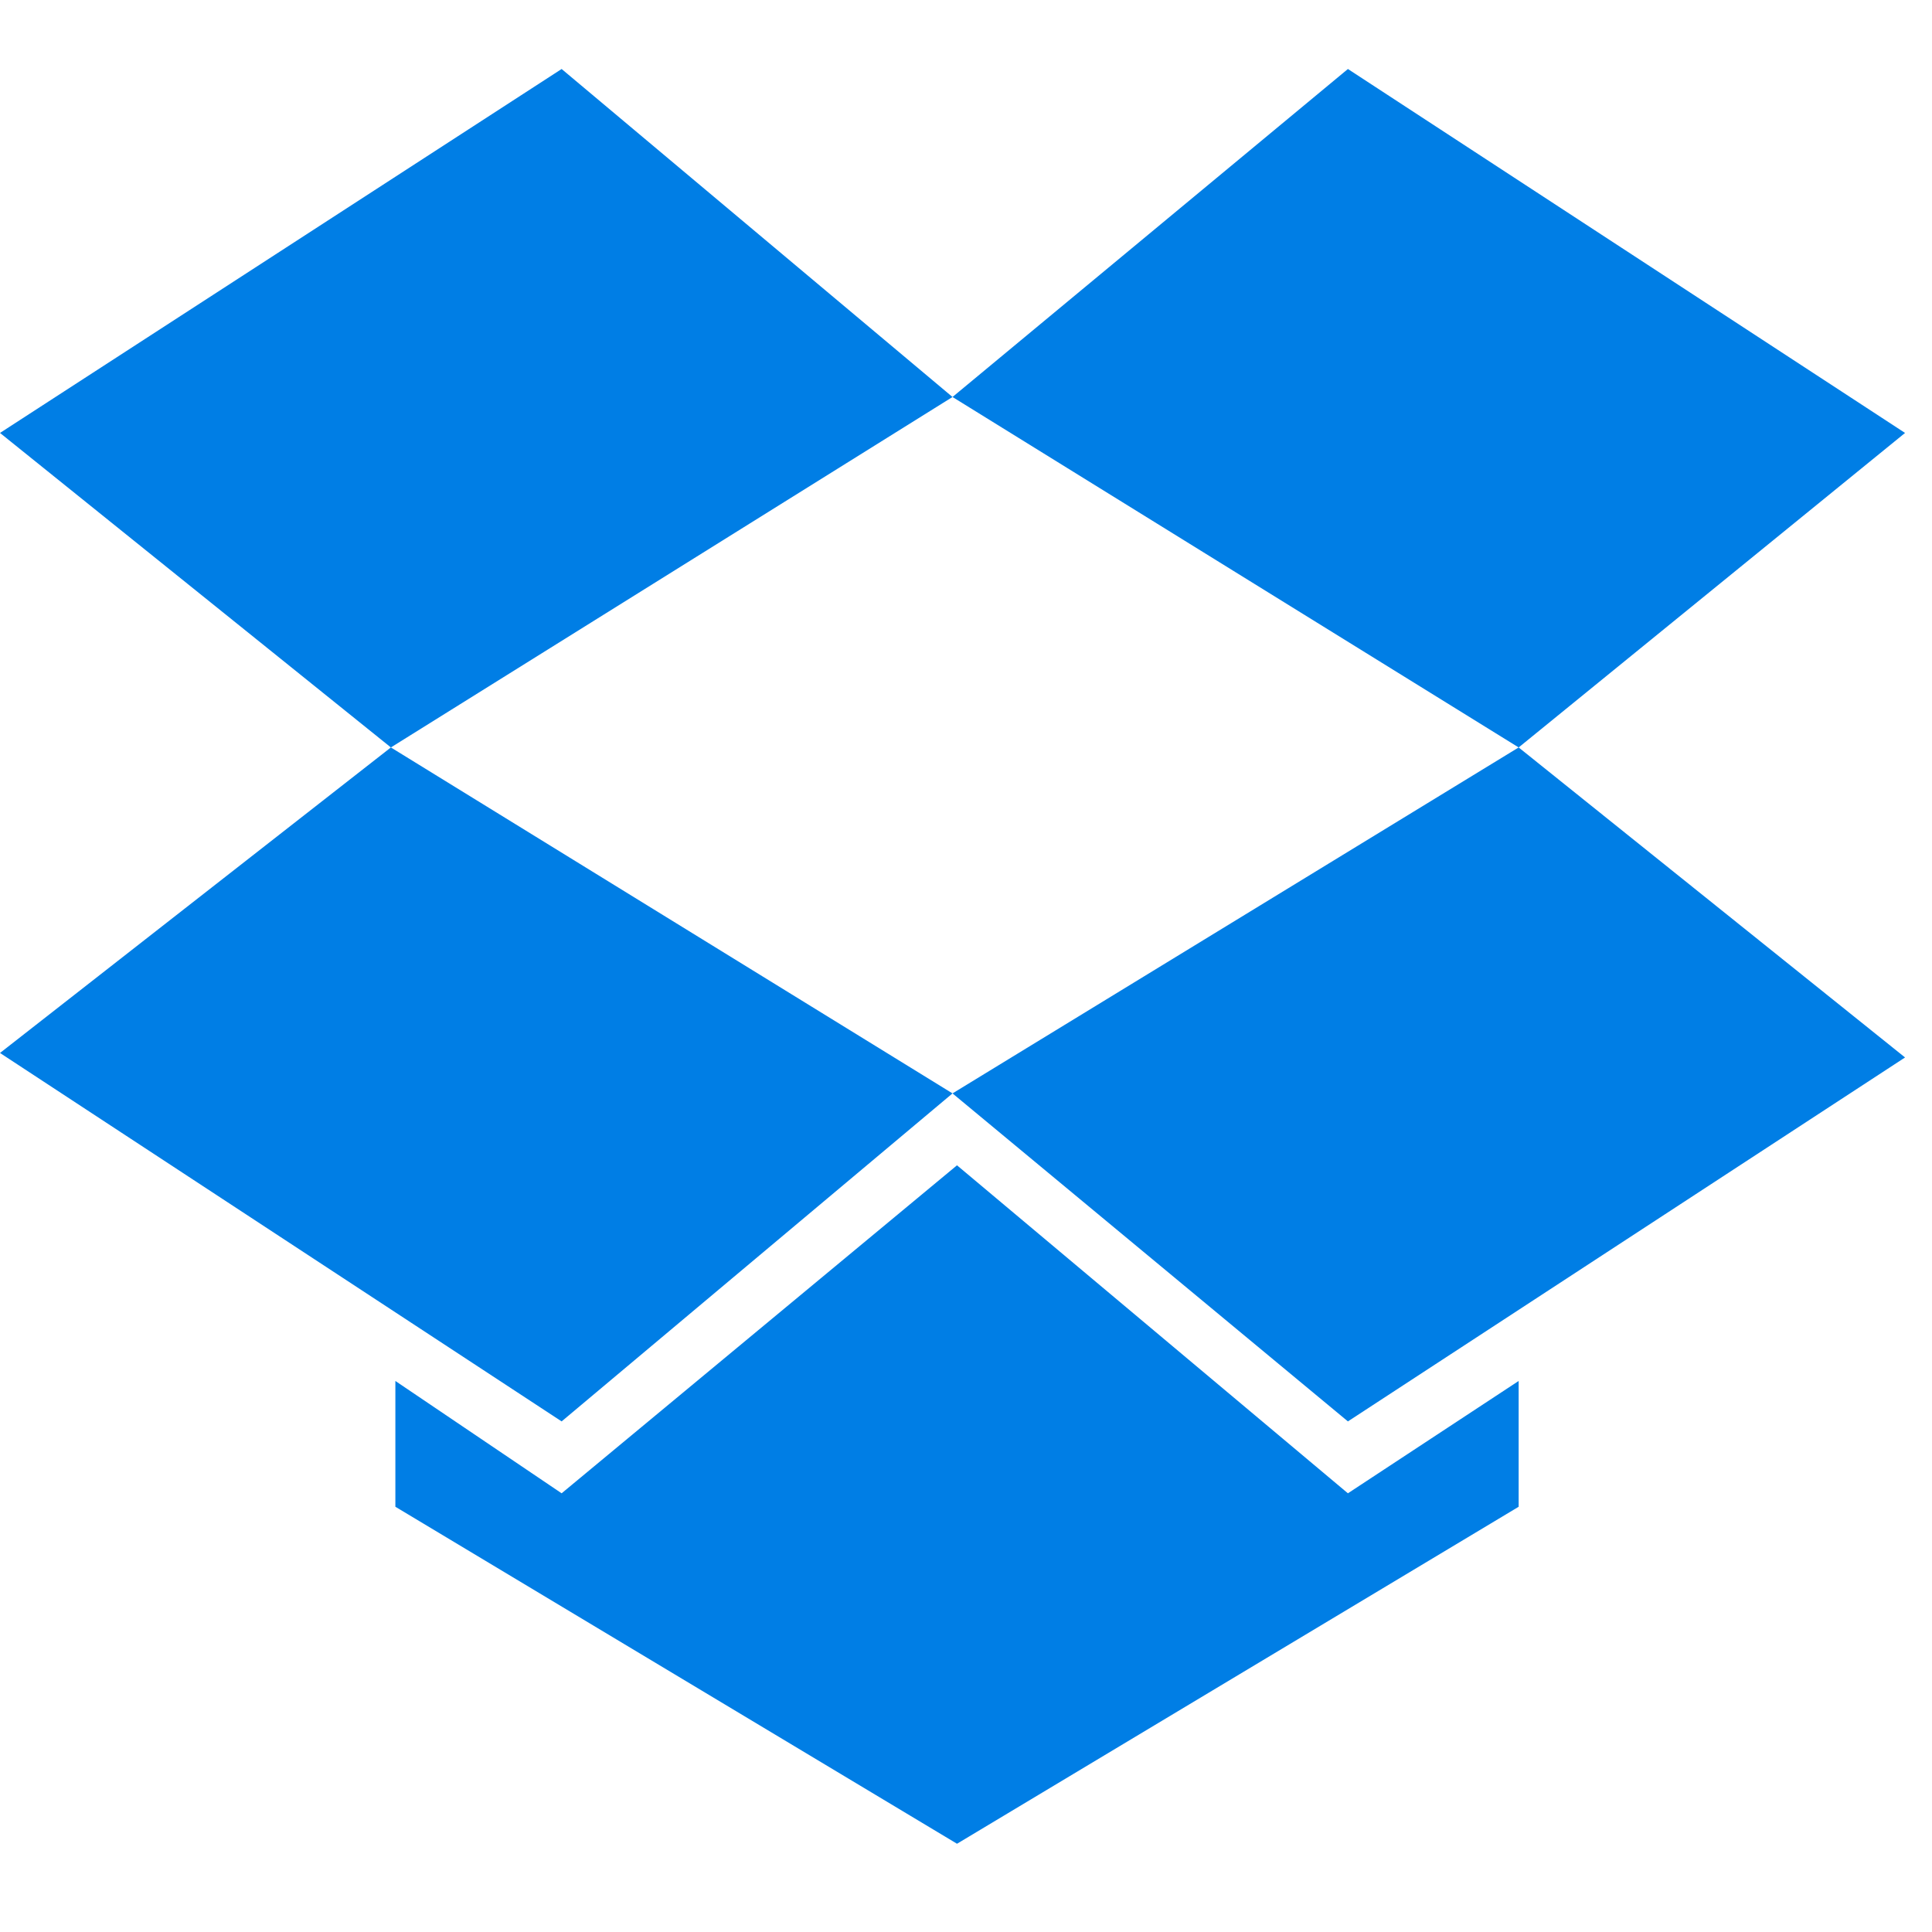 <svg width="56" height="56" viewBox="0 0 56 56" fill="none" xmlns="http://www.w3.org/2000/svg">
<path d="M16.279 2L0 12.549L11.33 21.665L27.609 11.507L16.279 2ZM0 30.521L16.279 41.2L27.609 31.693L11.33 21.665L0 30.521ZM27.609 31.693L39.07 41.2L55.219 30.651L44.019 21.665L27.609 31.693ZM55.219 12.549L39.07 2L27.609 11.507L44.019 21.665L55.219 12.549ZM27.739 33.777L16.279 43.284L11.46 40.028V43.674L27.739 53.442L44.019 43.674V40.028L39.07 43.284L27.739 33.777Z" fill="#007EE5"/>
</svg>
